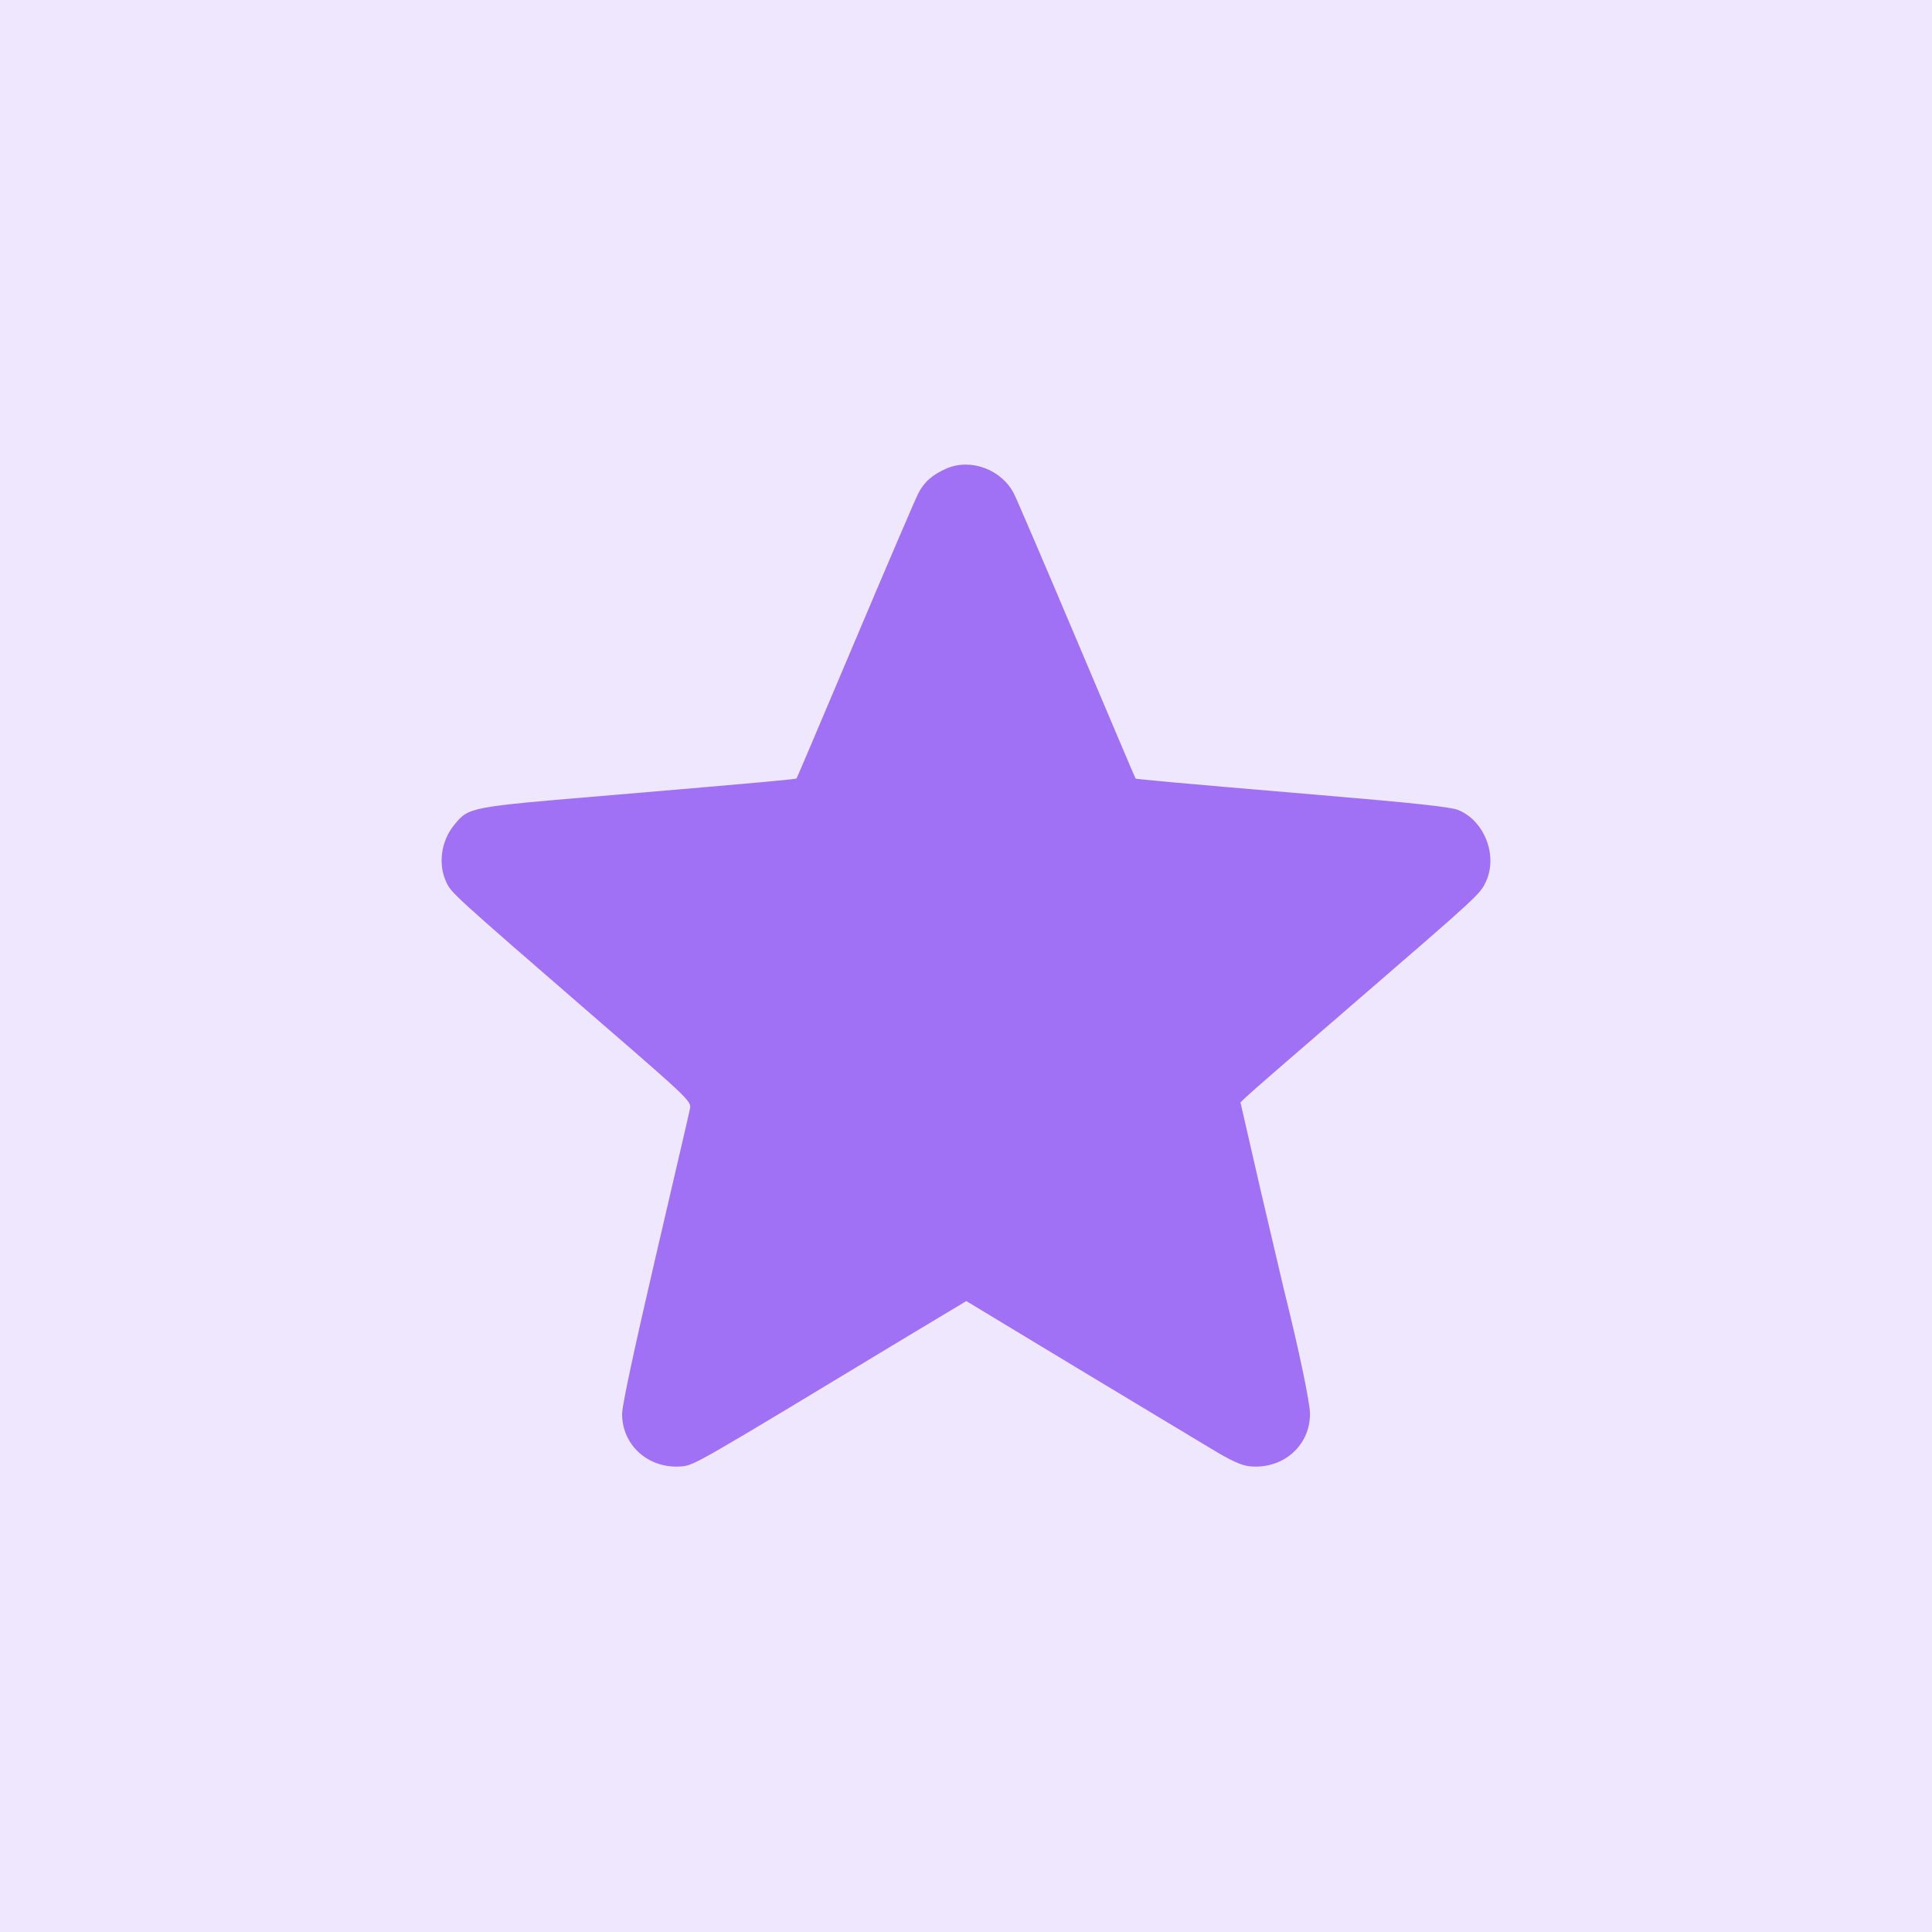 <svg xmlns="http://www.w3.org/2000/svg" width="840" height="840"><path fill="#EFE7FD" d="M0 0h840v840H0z"></path><path d="M411.631 203.658c-6.24 2.689-9.898 5.917-12.48 11.081-1.398 2.797-13.77 31.63-27.541 64.228-13.771 32.49-25.067 59.278-25.282 59.494-.323.322-15.062 1.721-79.935 7.208-62.937 5.271-62.399 5.164-68.854 12.91-5.702 6.993-7.208 16.891-3.55 24.852 2.259 4.841 1.828 4.518 67.132 61.107 38.945 33.674 39.591 34.427 38.838 37.655-.323 1.829-7.208 31.092-15.062 64.981-9.145 39.375-14.416 63.905-14.416 67.562 0 13.879 11.726 24.099 26.035 22.808 5.379-.538 6.67-1.291 94.782-54.545l28.832-17.321 47.552 28.725c26.143 15.707 52.824 31.845 59.172 35.61 8.714 5.272 12.802 7.101 16.675 7.531 14.309 1.291 26.035-8.929 26.035-22.808 0-4.841-4.733-27.541-11.296-53.899-.861-3.55-5.487-23.346-10.328-44.002l-8.607-37.547 2.475-2.367c1.398-1.398 22.808-20.01 47.659-41.42 53.685-46.368 54.008-46.691 56.59-52.178 5.271-11.296-.646-26.573-12.157-31.199-3.443-1.291-19.043-3.013-60.032-6.455-66.057-5.595-79.828-6.886-80.15-7.208-.215-.216-11.512-27.004-25.283-59.494-13.77-32.598-26.142-61.431-27.541-64.228-5.272-10.543-18.72-15.6-29.263-11.081Z" fill="#A171F5"></path></svg>